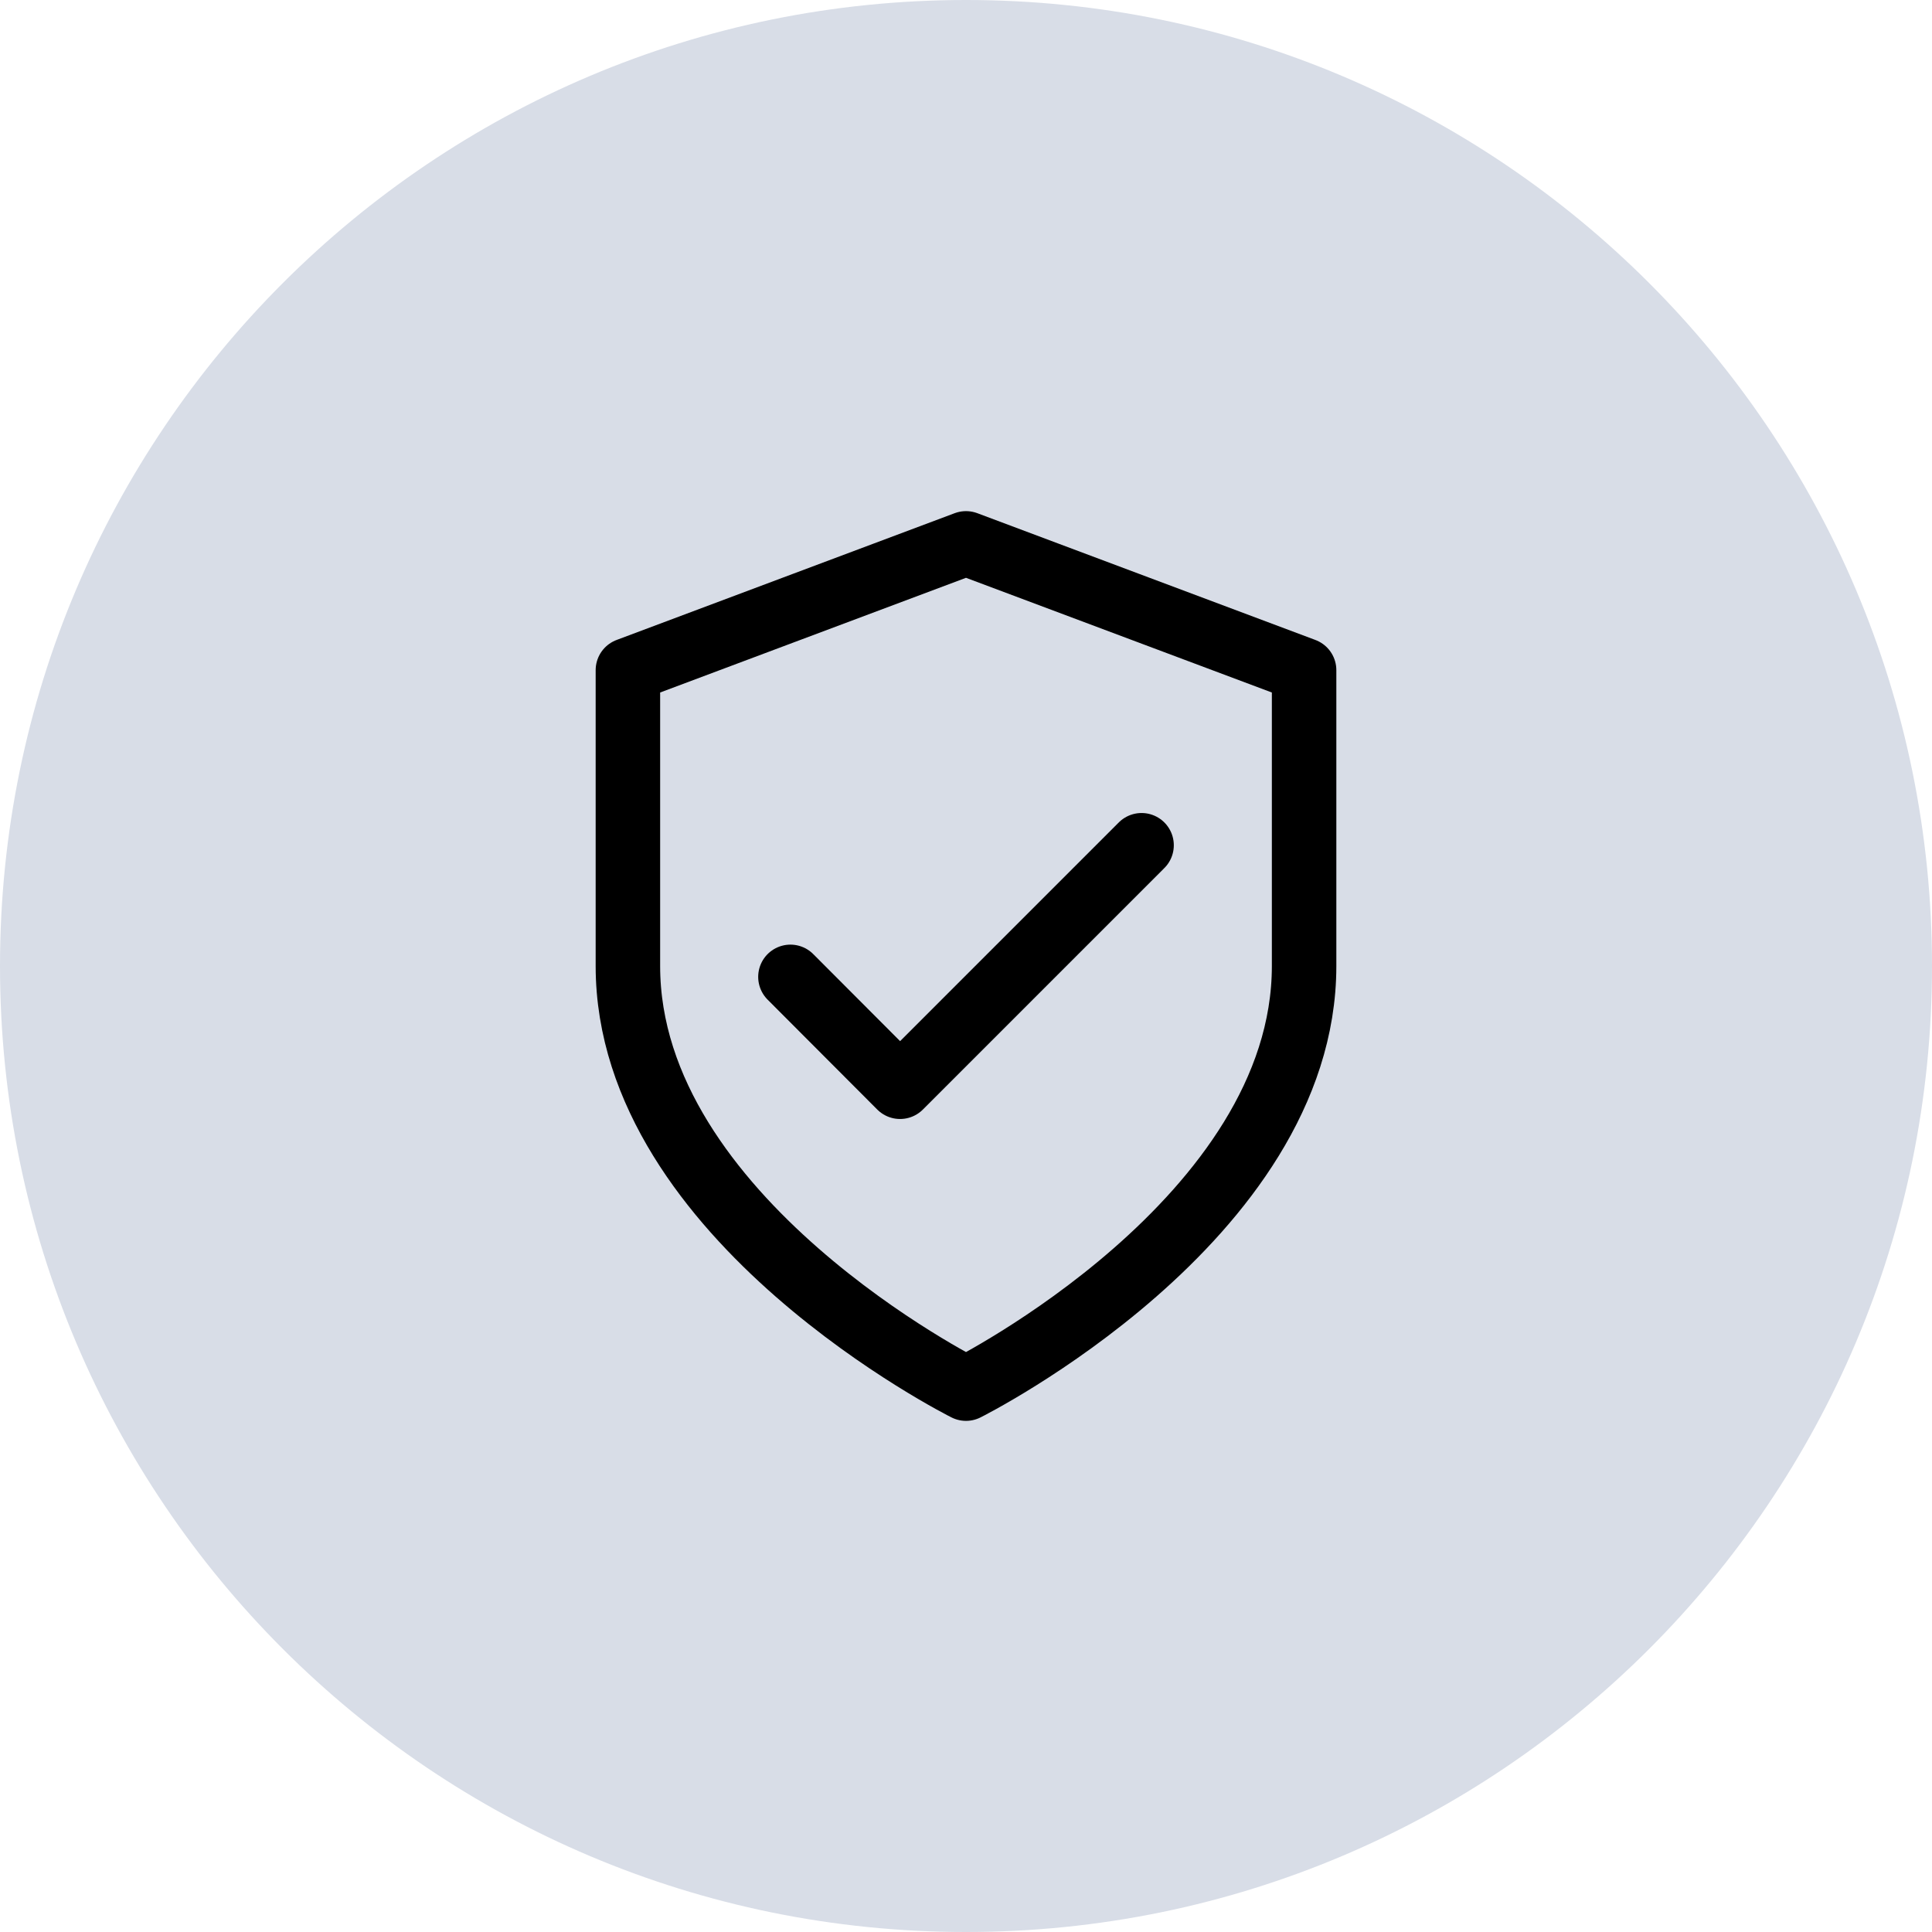 <?xml version="1.0" encoding="UTF-8"?>
<svg xmlns="http://www.w3.org/2000/svg" viewBox="0 0 80 80">
  <defs>
    <style>
      .cls-1 {
        fill: none;
        stroke: #000;
        stroke-linecap: round;
        stroke-linejoin: round;
        stroke-width: 2.67px;
      }

      .cls-2 {
        fill: #d8dde7;
      }
    </style>
  </defs>
  <g id="Layer_1" data-name="Layer 1">
    <path class="cls-2" d="M40,0h0c22.09,0,40,17.91,40,40h0c0,22.09-17.91,40-40,40h0C17.91,80,0,62.09,0,40h0C0,17.91,17.91,0,40,0Z"/>
  </g>
  <g id="Layer_10" data-name="Layer 10">
    <path class="cls-1" d="M40,57.5s14-7,14-17.5v-12.25l-14-5.25-14,5.25v12.25c0,10.5,14,17.5,14,17.5Z"/>
    <polyline class="cls-1" points="47.27 35 37.27 45 32.73 40.45"/>
  </g>
</svg>
